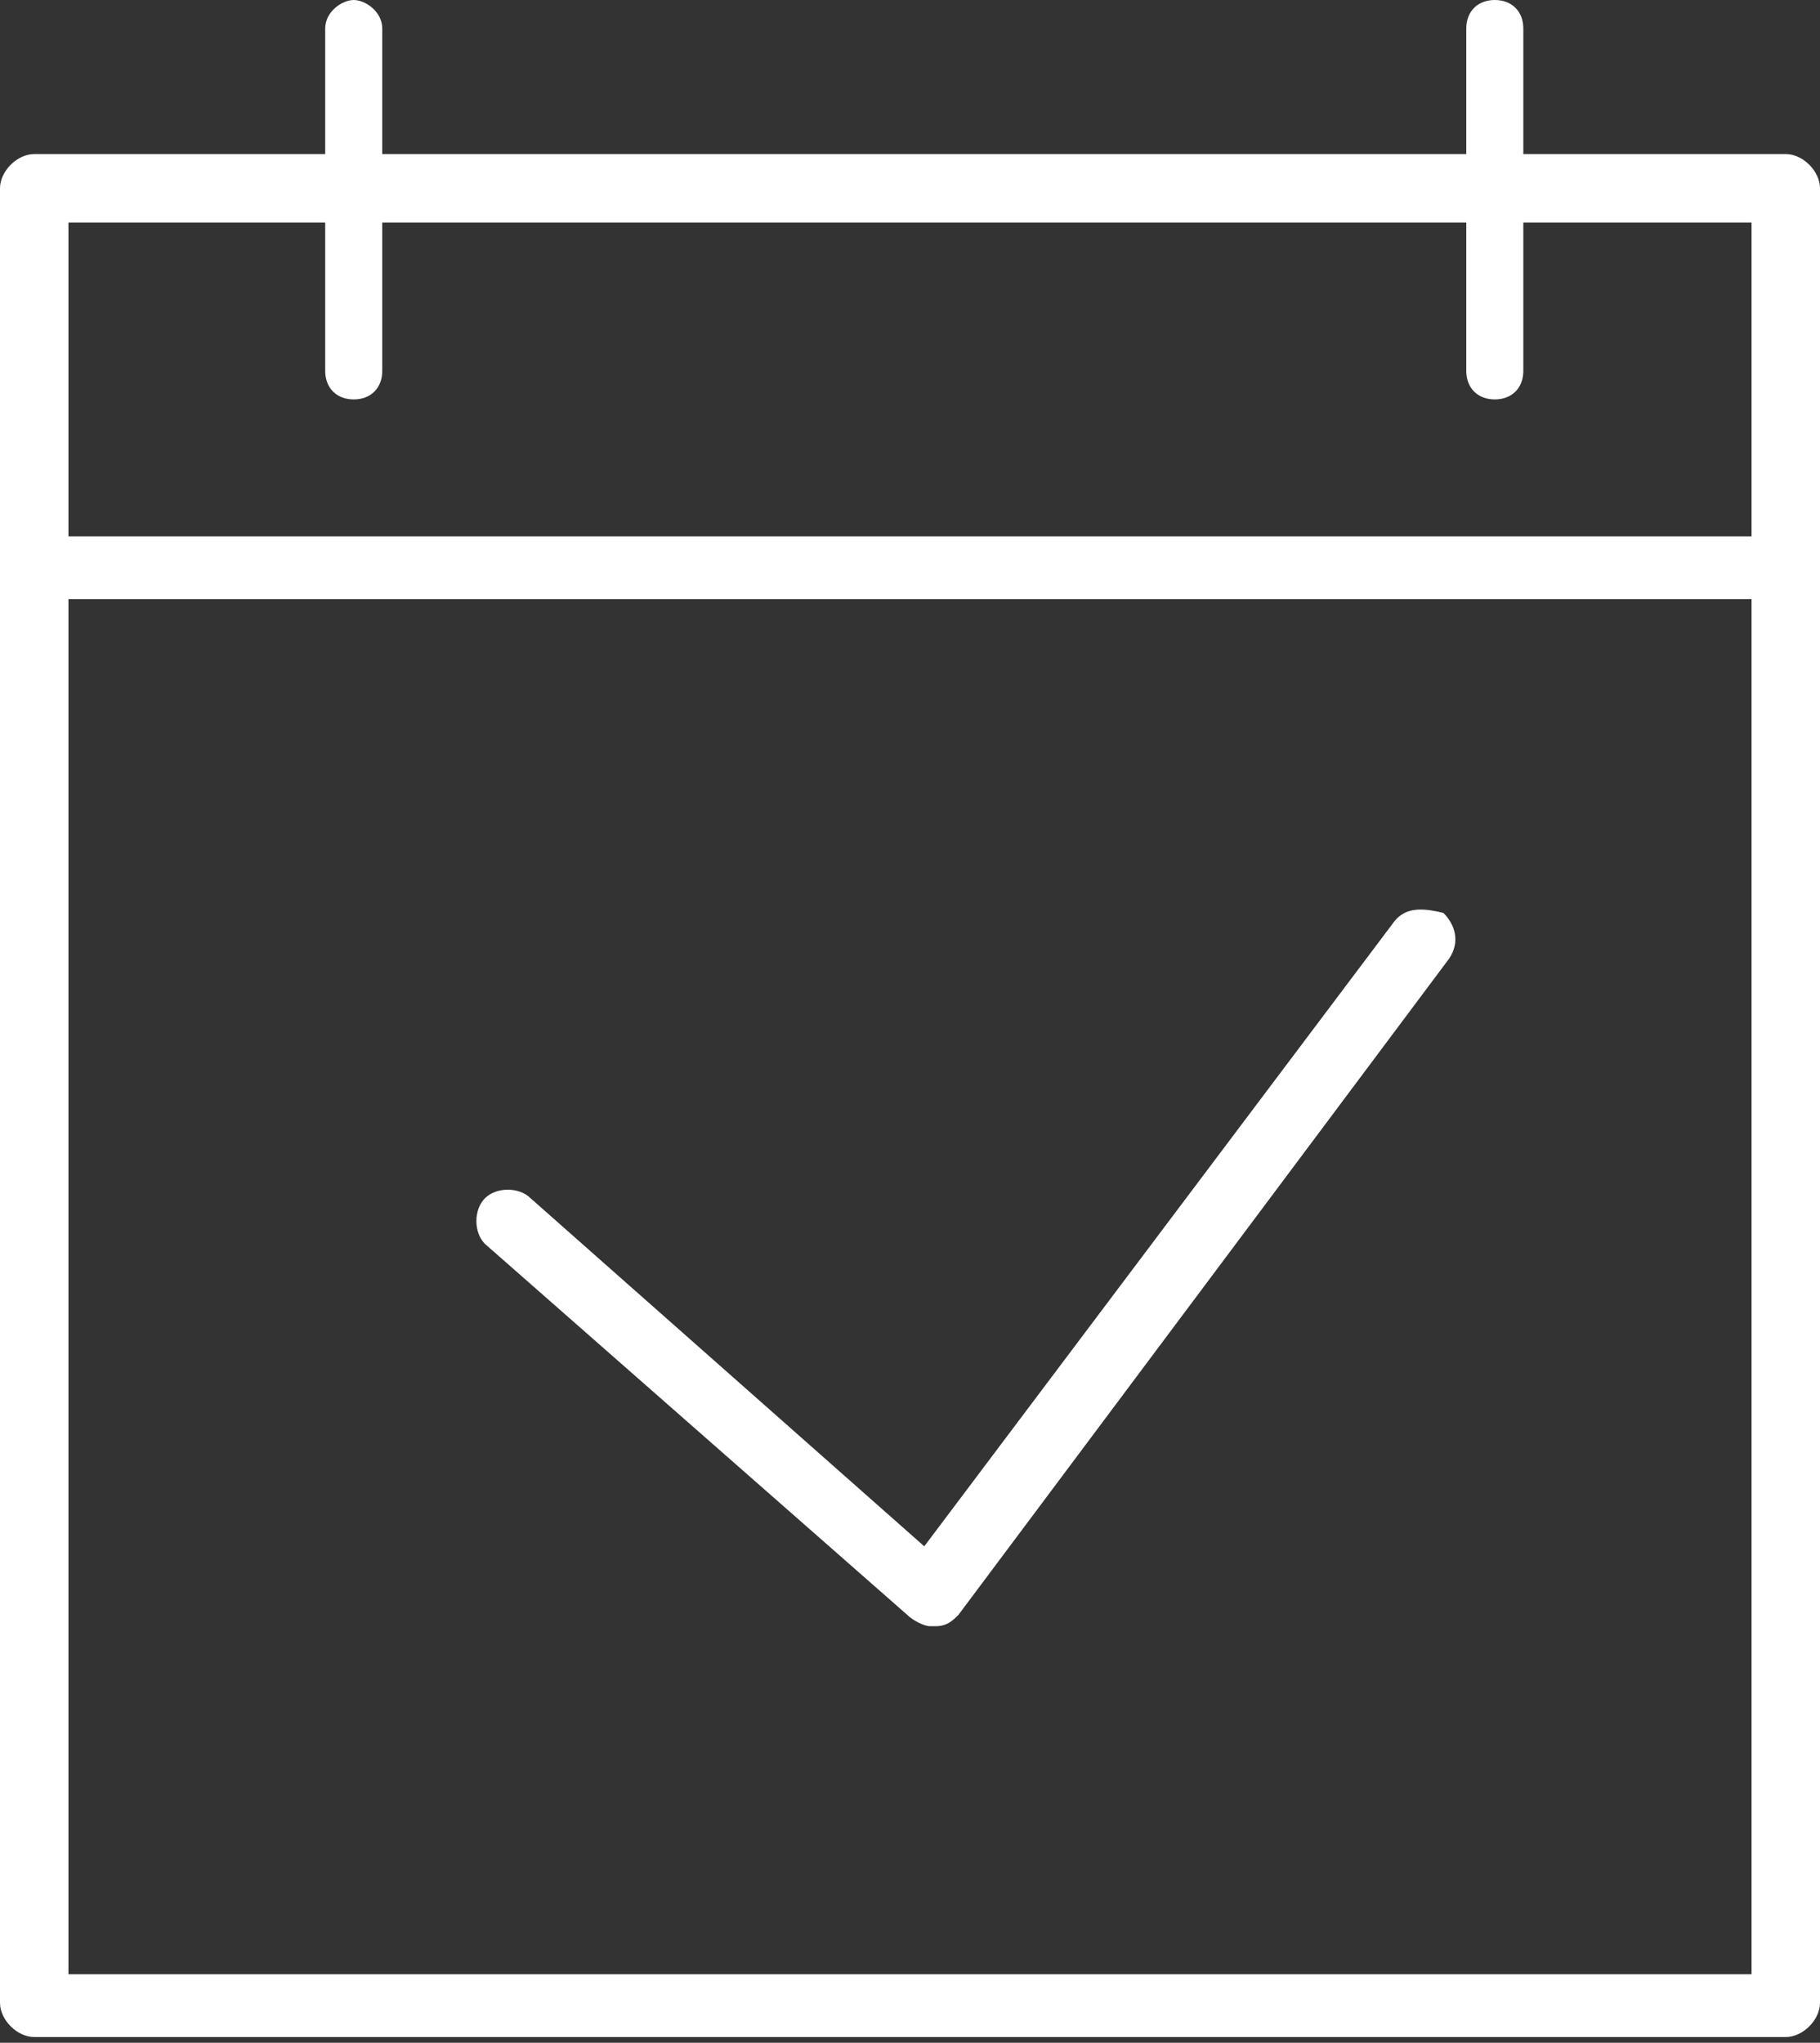 <?xml version="1.0" encoding="utf-8"?>
<!-- Generator: Adobe Illustrator 19.2.1, SVG Export Plug-In . SVG Version: 6.00 Build 0)  -->
<svg version="1.1" id="Layer_1" xmlns="http://www.w3.org/2000/svg" xmlns:xlink="http://www.w3.org/1999/xlink" x="0px" y="0px"
	 viewBox="0 0 31.9 35.8" style="enable-background:new 0 0 31.9 35.8;" xml:space="preserve">
<rect x="0" y="0" width="31.9" height="35.8" fill="#333333" stroke="none"/>
<style type="text/css">
	.st0{fill:#FFFFFF;}
</style>
<g>
	<path class="st0" d="M24.4,16.2l-8.2,10.9L9.3,21c-0.2-0.2-0.6-0.2-0.8,0c-0.2,0.2-0.2,0.6,0,0.8l7.4,6.5c0.1,0.1,0.3,0.2,0.4,0.2
		c0,0,0,0,0.1,0c0.2,0,0.3-0.1,0.4-0.2l8.6-11.5c0.2-0.3,0.1-0.6-0.1-0.8C24.9,15.9,24.6,15.9,24.4,16.2z"/>
	<path class="st0" d="M31.9,10c0-0.1,0-0.1,0-0.1V3.3c0-0.3-0.3-0.6-0.6-0.6h-4.6V0.5c0-0.3-0.2-0.5-0.5-0.5s-0.5,0.2-0.5,0.5v2.2
		h-19V0.5C6.7,0.2,6.4,0,6.2,0S5.7,0.2,5.7,0.5v2.2H0.6C0.3,2.7,0,3,0,3.3v31.8c0,0.3,0.3,0.6,0.6,0.6h30.7c0.3,0,0.6-0.3,0.6-0.6
		v-25C31.9,10.1,31.9,10.1,31.9,10z M5.7,3.9v2.6C5.7,6.8,5.9,7,6.2,7s0.5-0.2,0.5-0.5V3.9h19v2.6c0,0.3,0.2,0.5,0.5,0.5
		s0.5-0.2,0.5-0.5V3.9h4v5.5H1.2V3.9H5.7z M1.2,34.6V10.5h29.5v24.1H1.2z"/>
</g>
</svg>
